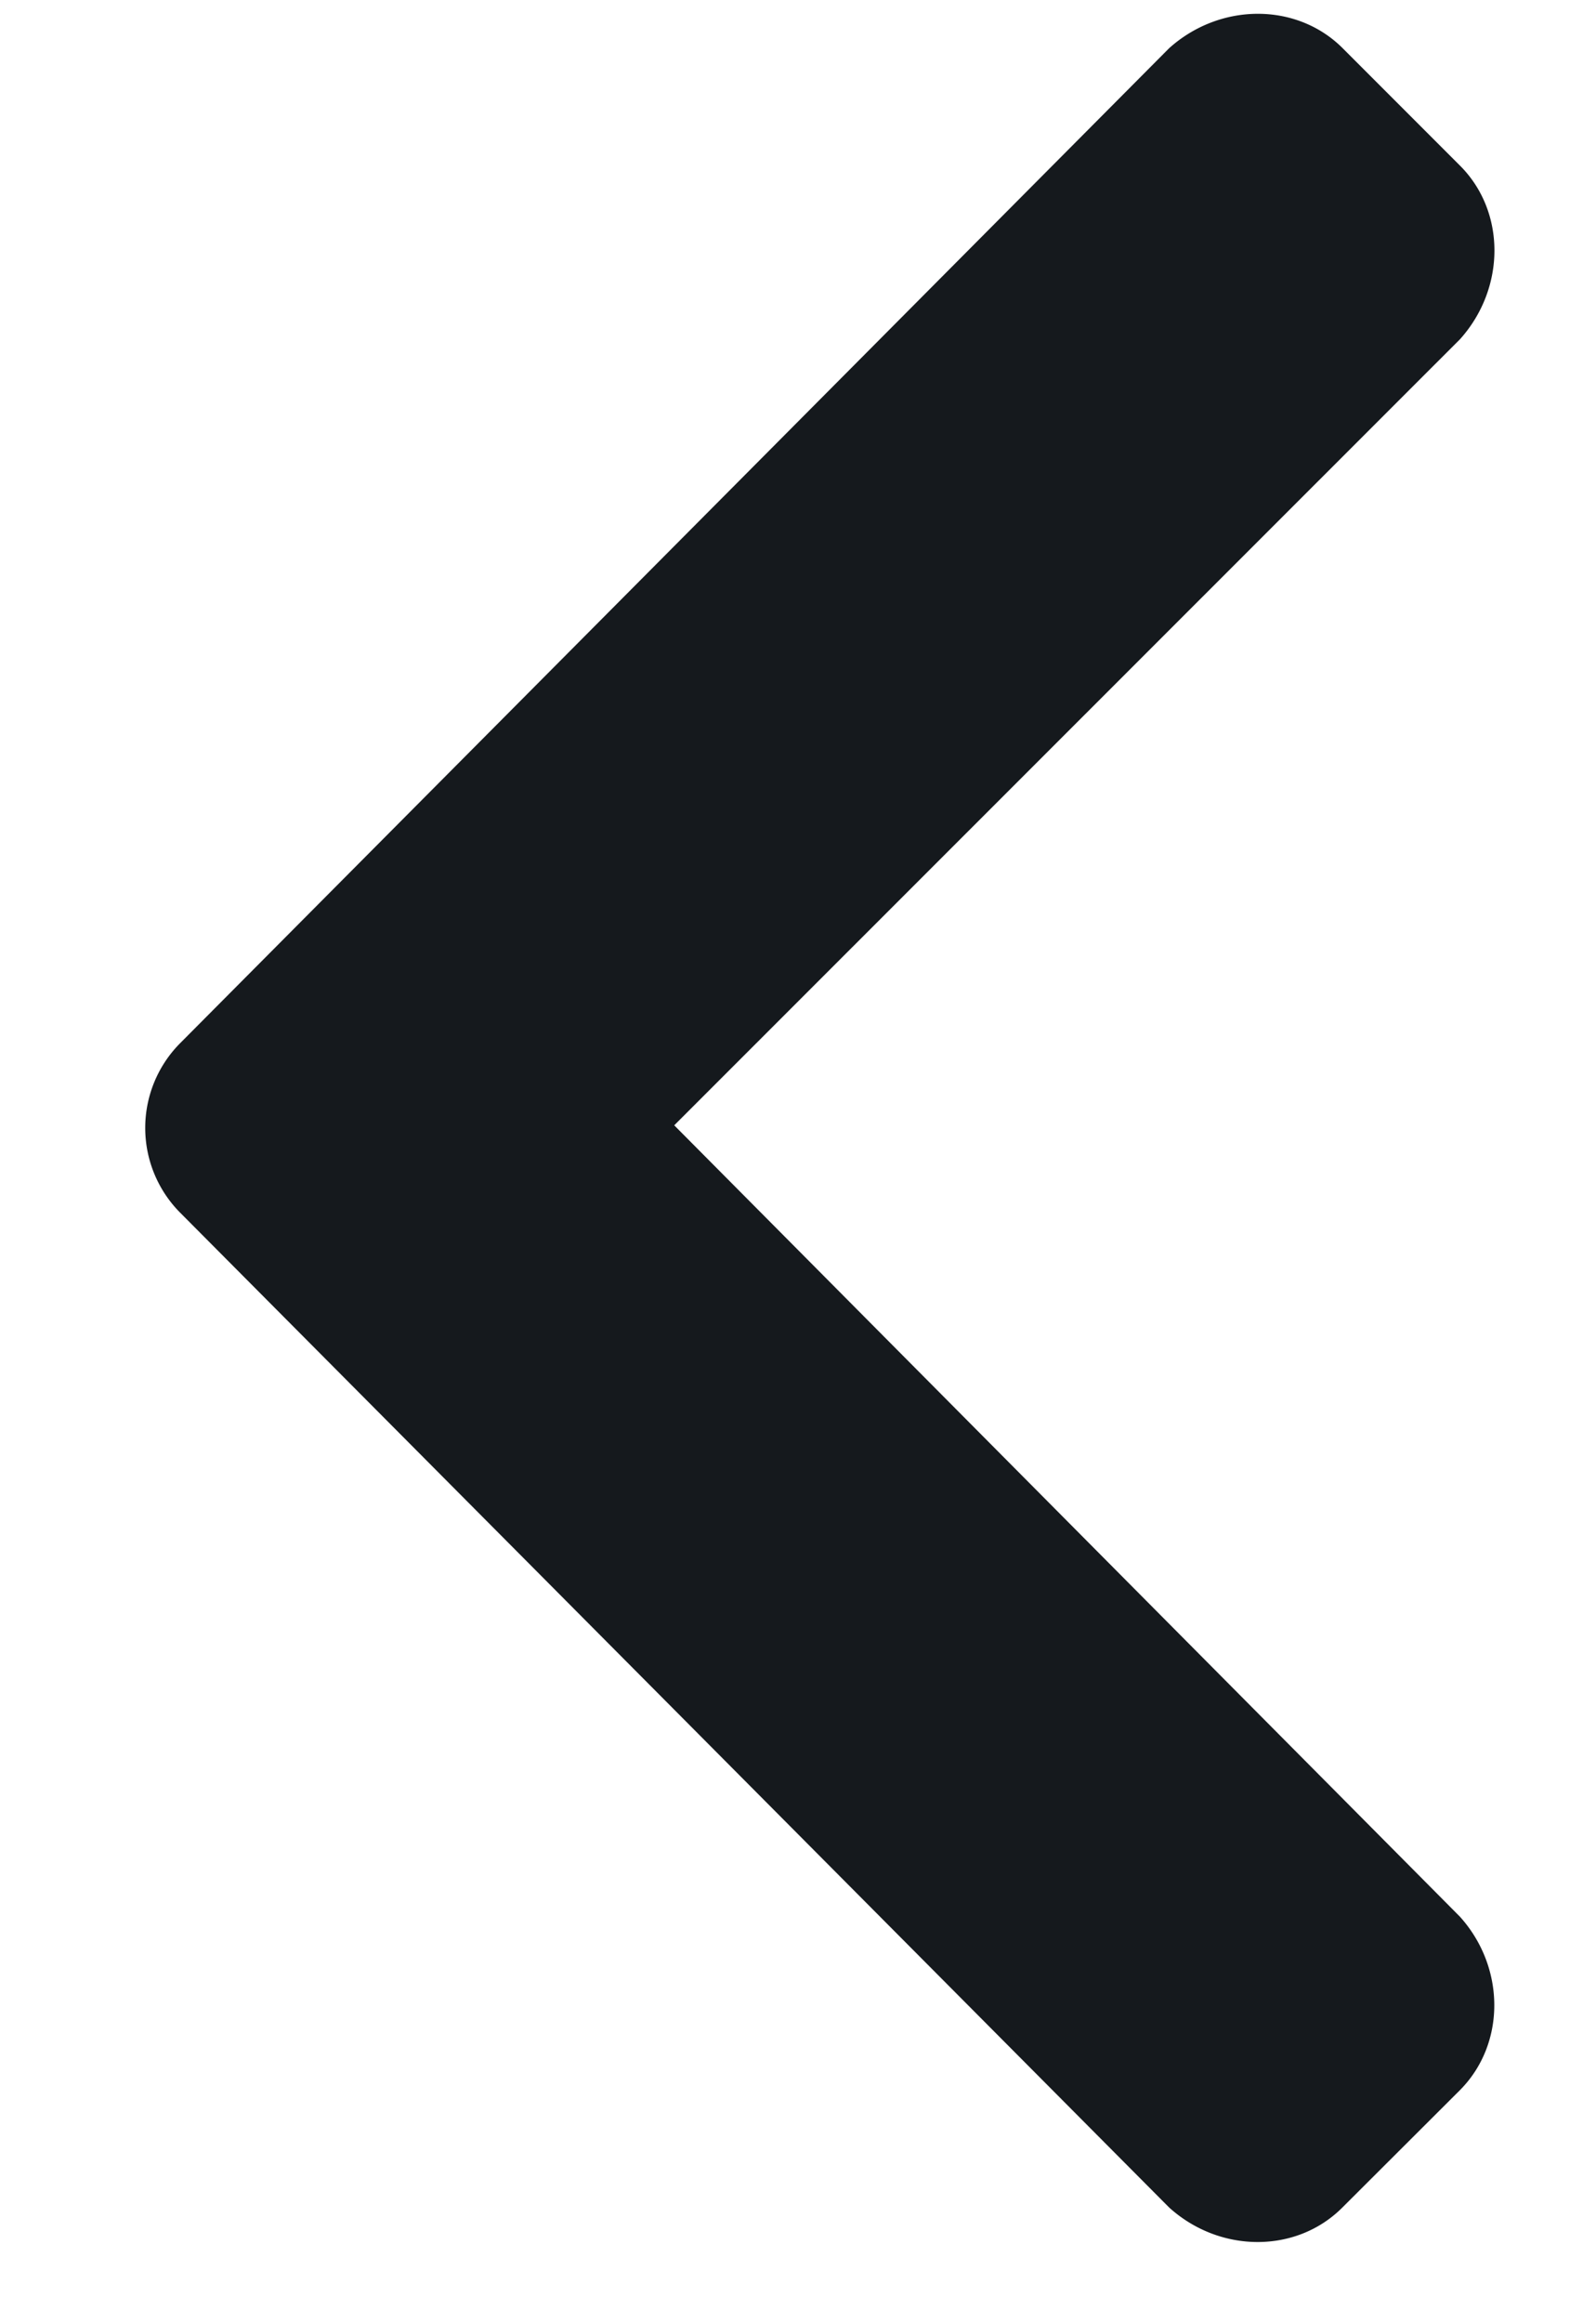 <svg width="11" height="16" fill="none" xmlns="http://www.w3.org/2000/svg">
  <path
    d="M1.238 7.188 8.058.332c.352-.316.88-.316 1.196 0l.809.809c.316.316.316.843 0 1.195L4.647 7.75l5.415 5.45c.316.35.316.878 0 1.195l-.81.808c-.316.317-.843.317-1.194 0l-6.82-6.855a.828.828 0 0 1 0-1.16Z"
    fill="#15191D"
  />
</svg>
